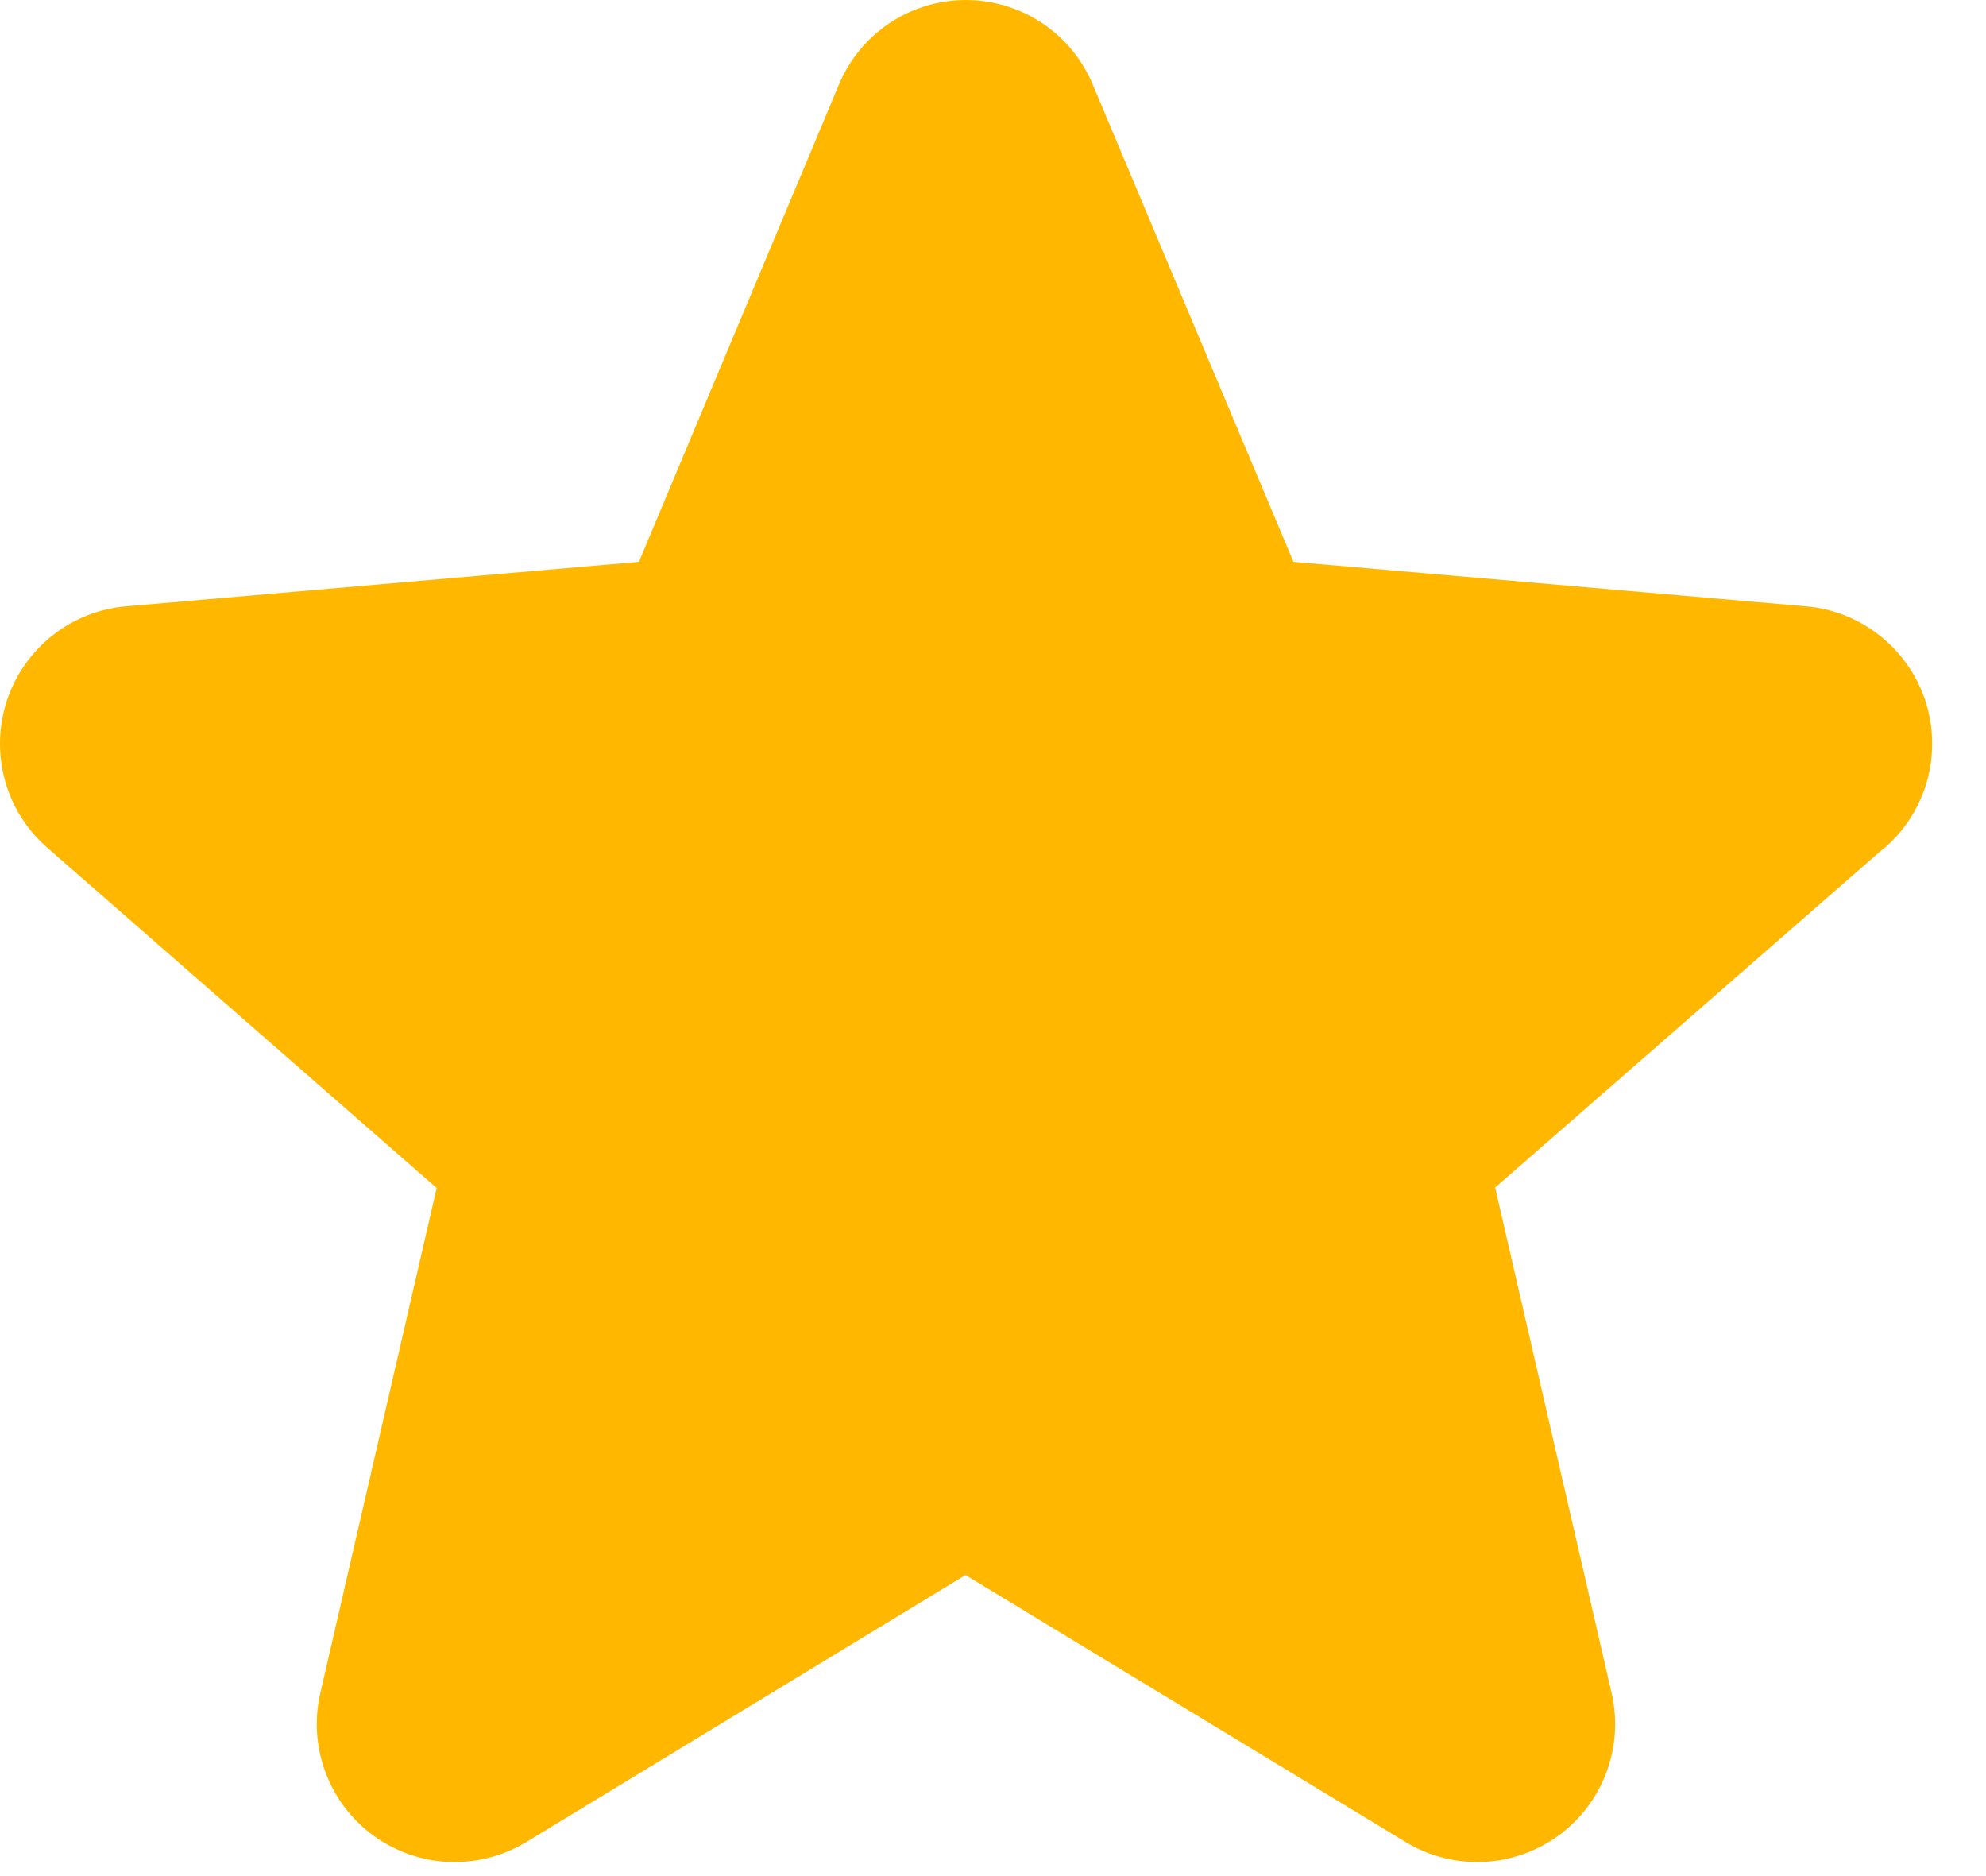 <svg width="18" height="17" viewBox="0 0 18 17" fill="none" xmlns="http://www.w3.org/2000/svg">
<path d="M17.074 7.686L13.551 10.761L14.606 15.339C14.662 15.578 14.646 15.829 14.56 16.059C14.475 16.289 14.323 16.489 14.124 16.634C13.925 16.778 13.688 16.861 13.443 16.872C13.197 16.882 12.954 16.82 12.744 16.694L8.751 14.272L4.766 16.694C4.556 16.82 4.313 16.882 4.067 16.872C3.822 16.861 3.585 16.778 3.386 16.634C3.187 16.489 3.035 16.289 2.95 16.059C2.864 15.829 2.848 15.578 2.904 15.339L3.958 10.765L0.434 7.686C0.247 7.525 0.112 7.313 0.046 7.076C-0.02 6.839 -0.015 6.587 0.061 6.353C0.137 6.119 0.281 5.913 0.473 5.76C0.666 5.607 0.9 5.514 1.145 5.494L5.791 5.091L7.604 0.766C7.699 0.539 7.858 0.345 8.063 0.209C8.268 0.073 8.508 0 8.754 0C9 0 9.24 0.073 9.445 0.209C9.65 0.345 9.809 0.539 9.904 0.766L11.723 5.091L16.366 5.494C16.612 5.514 16.845 5.607 17.038 5.76C17.231 5.913 17.375 6.119 17.451 6.353C17.527 6.587 17.532 6.839 17.466 7.076C17.399 7.313 17.265 7.525 17.078 7.686H17.074Z" fill="#FFB700"/>
</svg>
